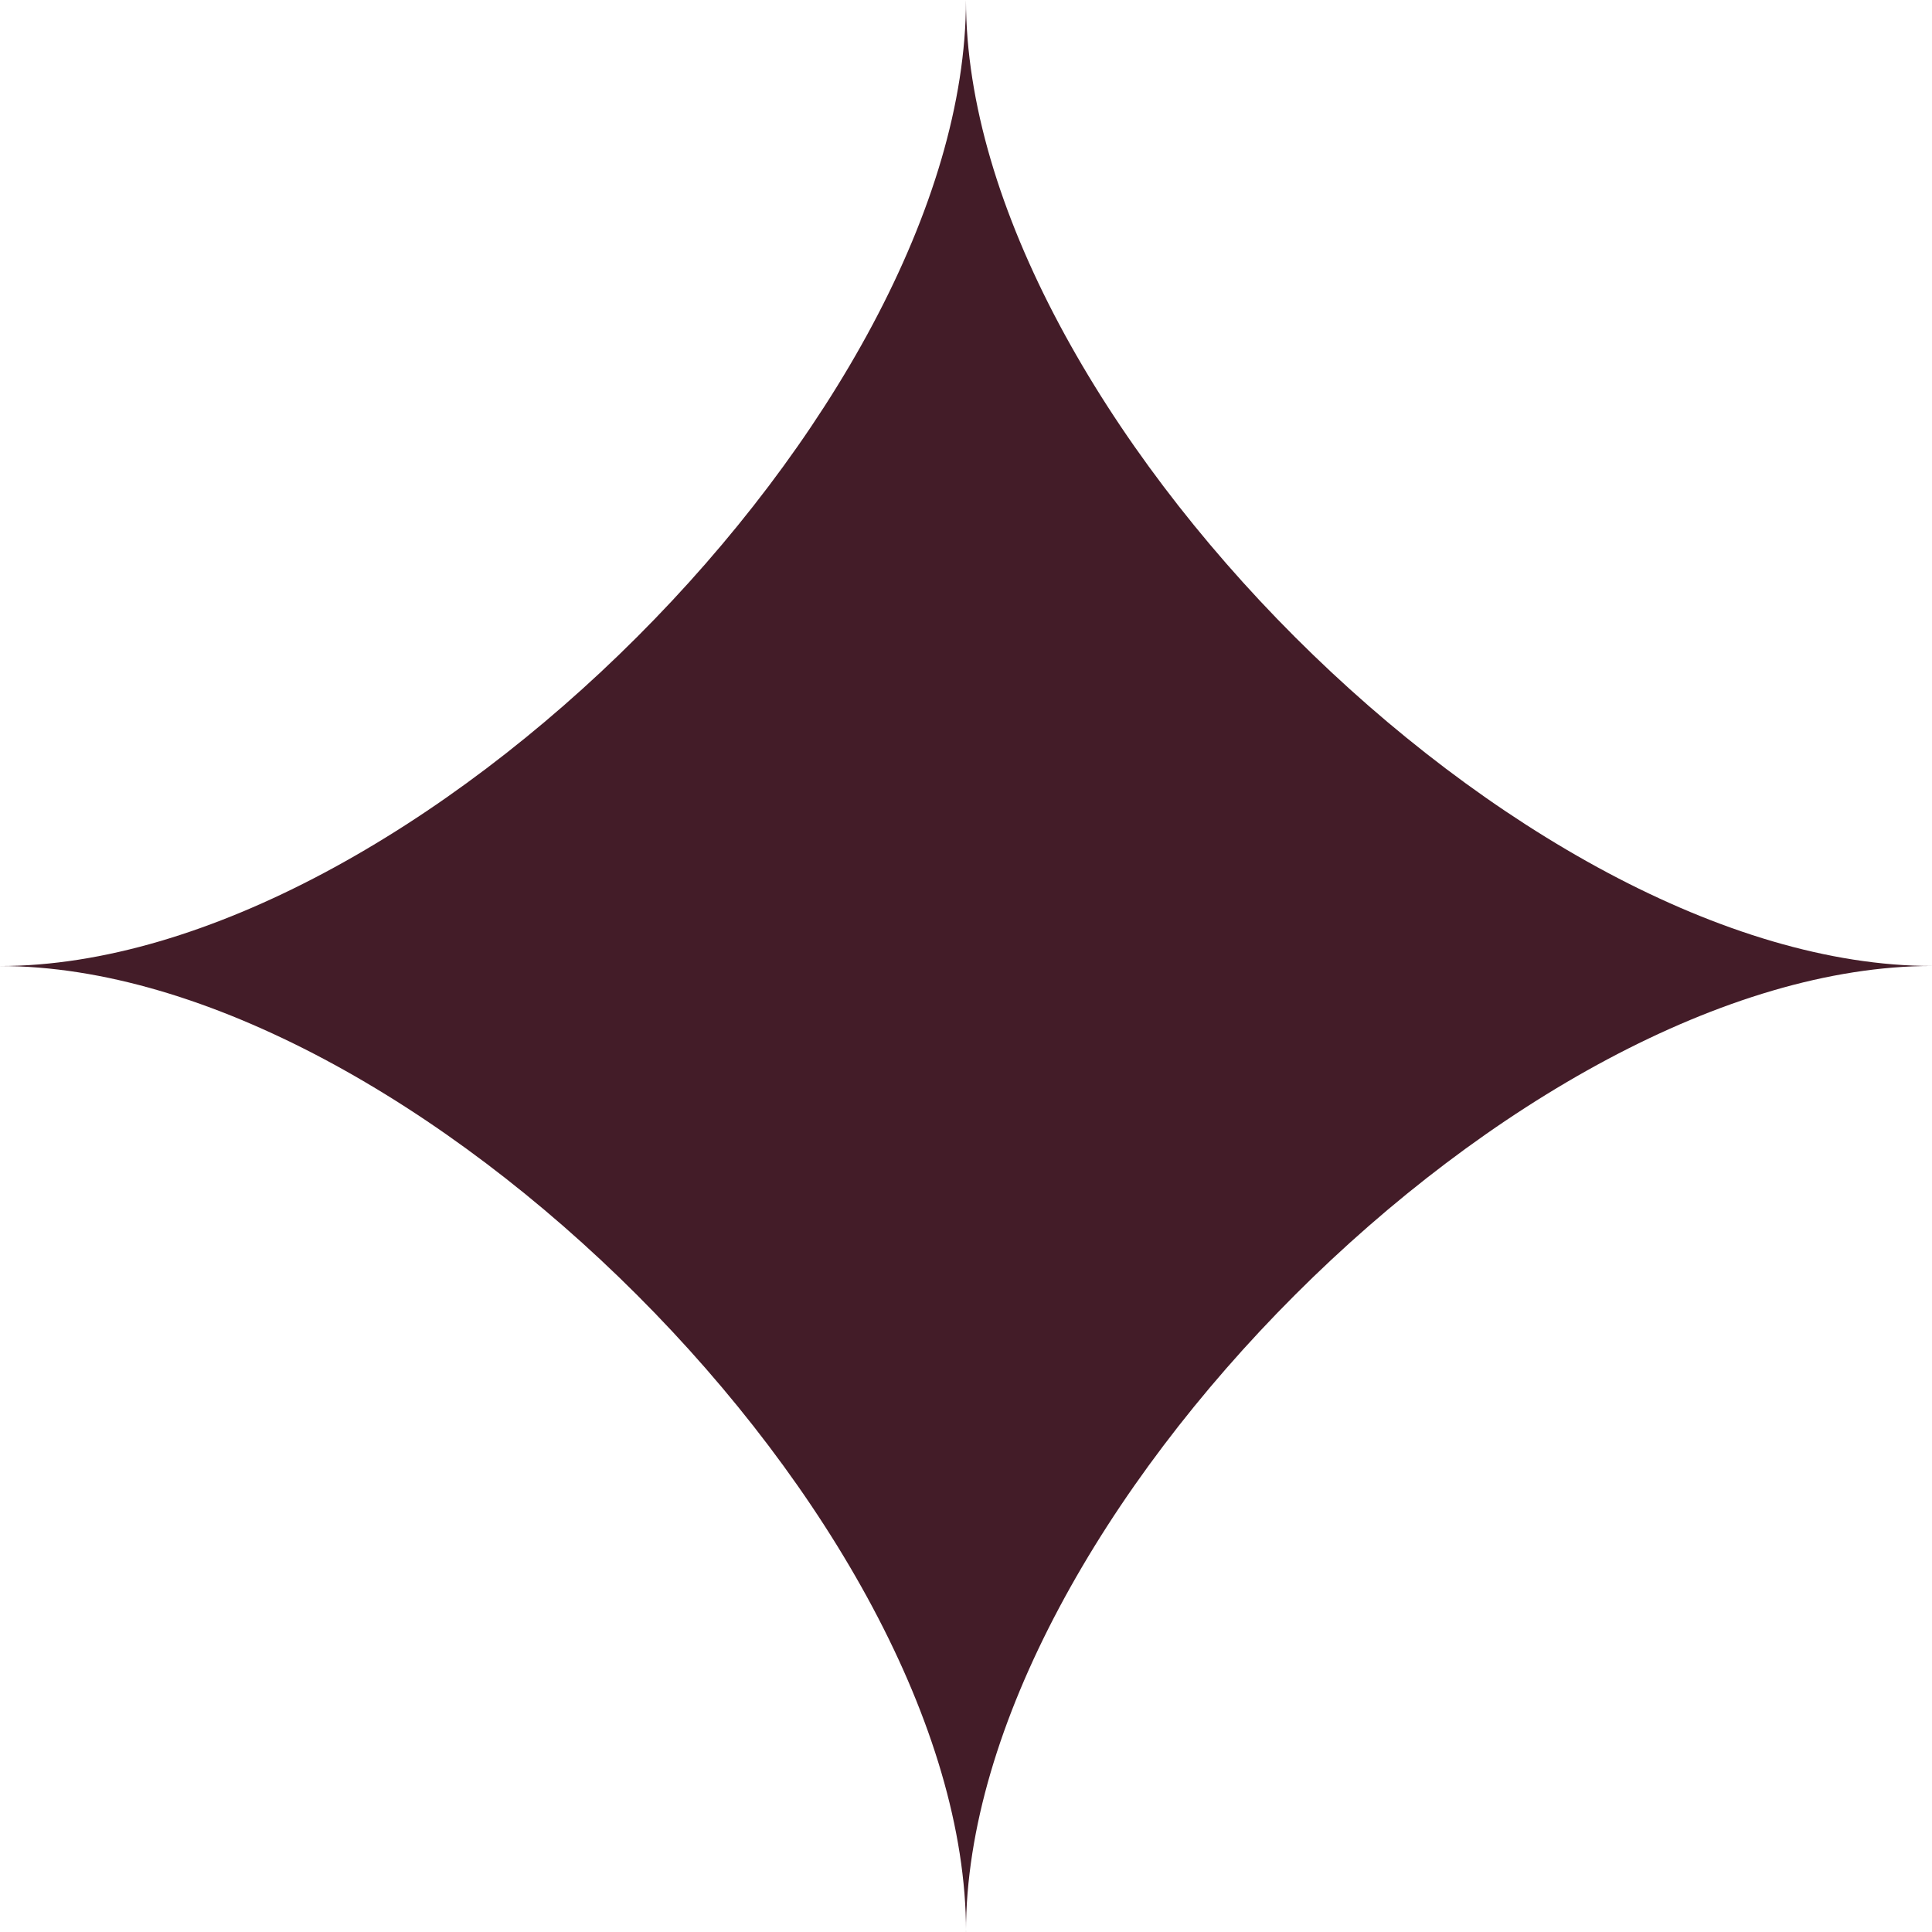 <svg viewBox="0 0 33.081 33.081" height="33.081" width="33.081" xmlns:xlink="http://www.w3.org/1999/xlink" xmlns="http://www.w3.org/2000/svg" data-name="Group 395" id="Group_395">
  <defs>
    <clipPath id="clip-path">
      <rect fill="#431c28" height="33.081" width="33.081" data-name="Rectangle 196" id="Rectangle_196"></rect>
    </clipPath>
  </defs>
  <g clip-path="url(#clip-path)" data-name="Group 393" id="Group_393">
    <path fill="#431c28" d="M16.541,33.081c0-7.033-9.508-16.54-16.541-16.54C7.033,16.54,16.541,7.033,16.54,0c0,7.033,9.508,16.54,16.541,16.54-7.033,0-16.541,9.508-16.541,16.541" data-name="Path 137" id="Path_137"></path>
  </g>
</svg>
